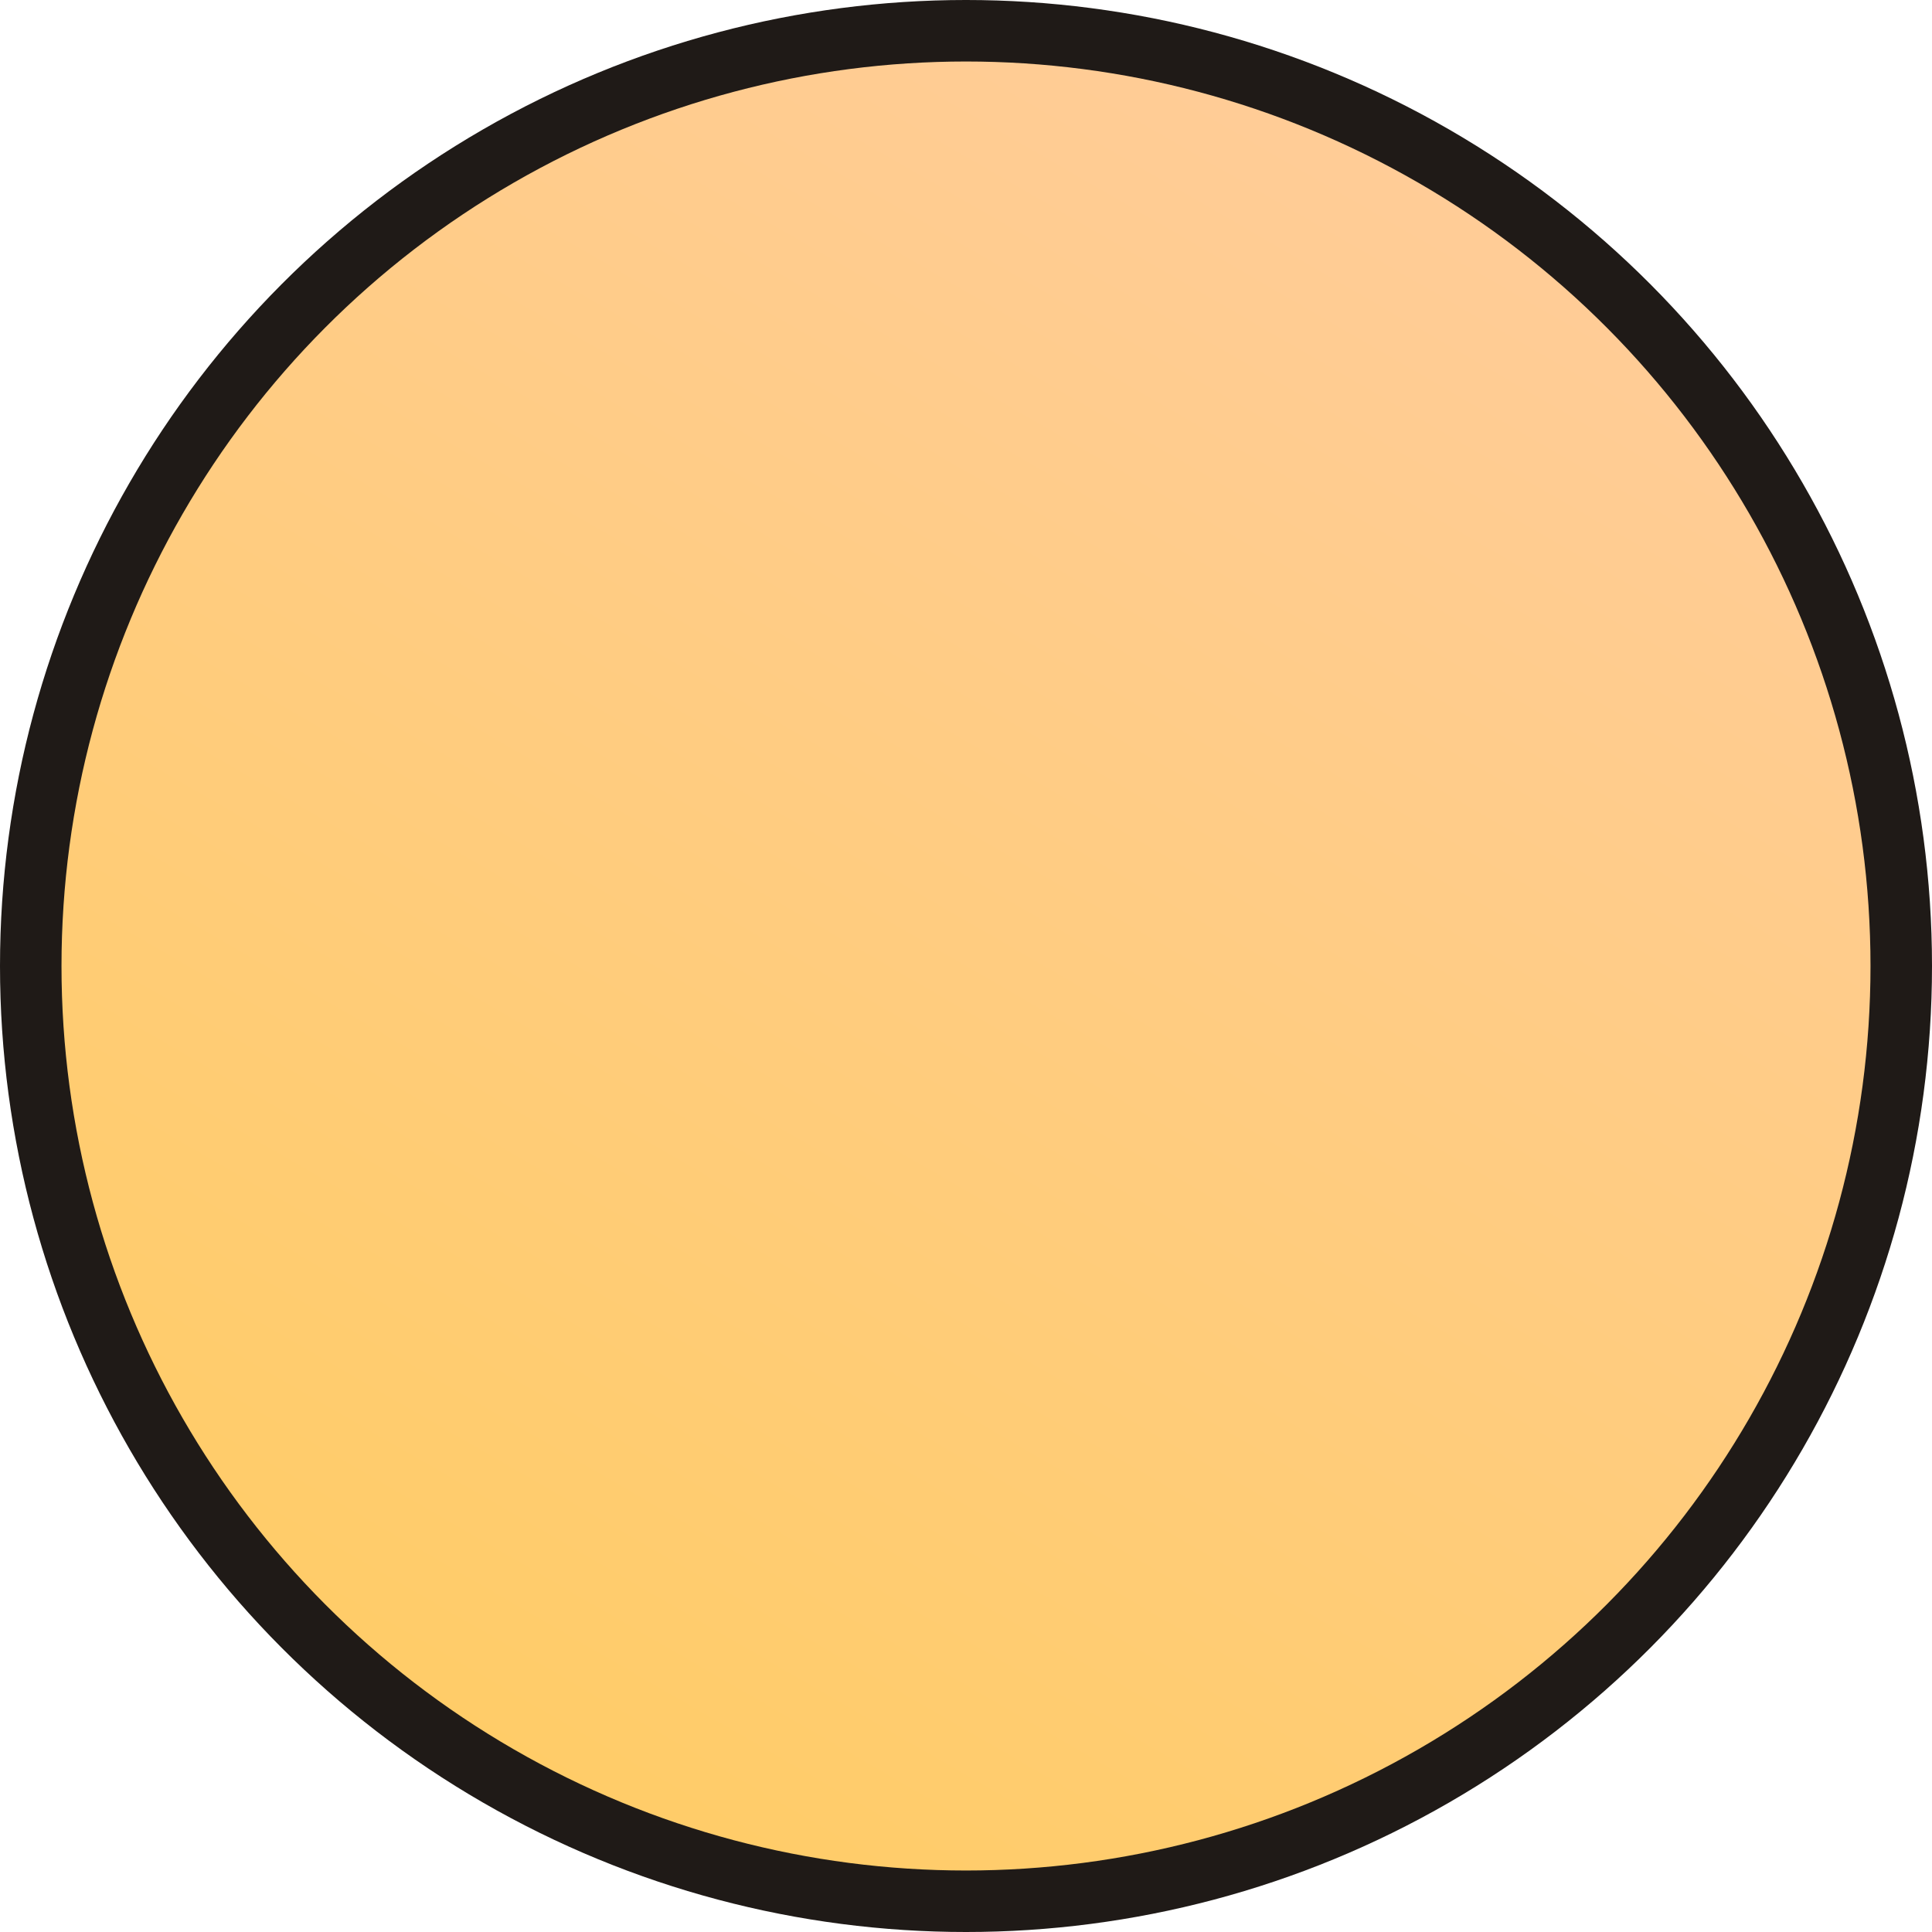 <!--?xml version="1.0" encoding="UTF-8" standalone="no"?-->
<!-- Creator: CorelDRAW -->

<svg xmlns:dc="http://purl.org/dc/elements/1.1/" xmlns:cc="http://creativecommons.org/ns#" xmlns:rdf="http://www.w3.org/1999/02/22-rdf-syntax-ns#" xmlns:svg="http://www.w3.org/2000/svg" xmlns="http://www.w3.org/2000/svg" xmlns:sodipodi="http://sodipodi.sourceforge.net/DTD/sodipodi-0.dtd" xmlns:inkscape="http://www.inkscape.org/namespaces/inkscape" xml:space="preserve" width="20.136mm" height="20.136mm" style="shape-rendering:geometricPrecision; text-rendering:geometricPrecision; image-rendering:optimizeQuality; fill-rule:evenodd; clip-rule:evenodd" viewBox="0 0 2.796 2.796" id="svg4437" version="1.1" inkscape:version="0.48.3.1 r9886" sodipodi:docname="43.svg"><sodipodi:namedview pagecolor="#ffffff" bordercolor="#666666" borderopacity="1" objecttolerance="10" gridtolerance="10" guidetolerance="10" inkscape:pageopacity="0" inkscape:pageshadow="2" inkscape:window-width="640" inkscape:window-height="480" id="namedview4454" showgrid="false" inkscape:zoom="1.6538978" inkscape:cx="53.000906" inkscape:cy="72.973206" inkscape:window-x="0" inkscape:window-y="0" inkscape:window-maximized="0" inkscape:current-layer="svg4437"></sodipodi:namedview>
 <defs id="defs4439">
  <style type="text/css" id="style4441">
   
    .fil0 {fill:#1F1A17}
    .fil1 {fill:url(#id0)}
   
  </style>
  <linearGradient id="id0" gradientUnits="userSpaceOnUse" x1="2.114" y1="0.159" x2="0.683" y2="2.637">
   <stop offset="0" style="stop-color: rgb(255, 204, 153);" id="stop4444"></stop>
   <stop offset="1" style="stop-color: rgb(255, 204, 102);" id="stop4446"></stop>
  </linearGradient>
 
  
  
  
 </defs>
 <g id="g4466"><g inkscape:label="#g4463" id="shape"><circle style="fill:#1f1a17" sodipodi:ry="1.3980401" sodipodi:rx="1.3980401" sodipodi:cy="1.3980401" sodipodi:cx="1.3980401" id="circle4450" r="1.398" cy="1.398" cx="1.398" class="fil0"></circle></g><g inkscape:label="#g4460" id="hmigradengt"><circle sodipodi:ry="1.30943" sodipodi:rx="1.30943" sodipodi:cy="1.3980401" sodipodi:cx="1.3980401" style="fill:url(#id0)" id="circle4452" r="1.309" cy="1.398" cx="1.398" class="fil1"></circle></g></g>
</svg>